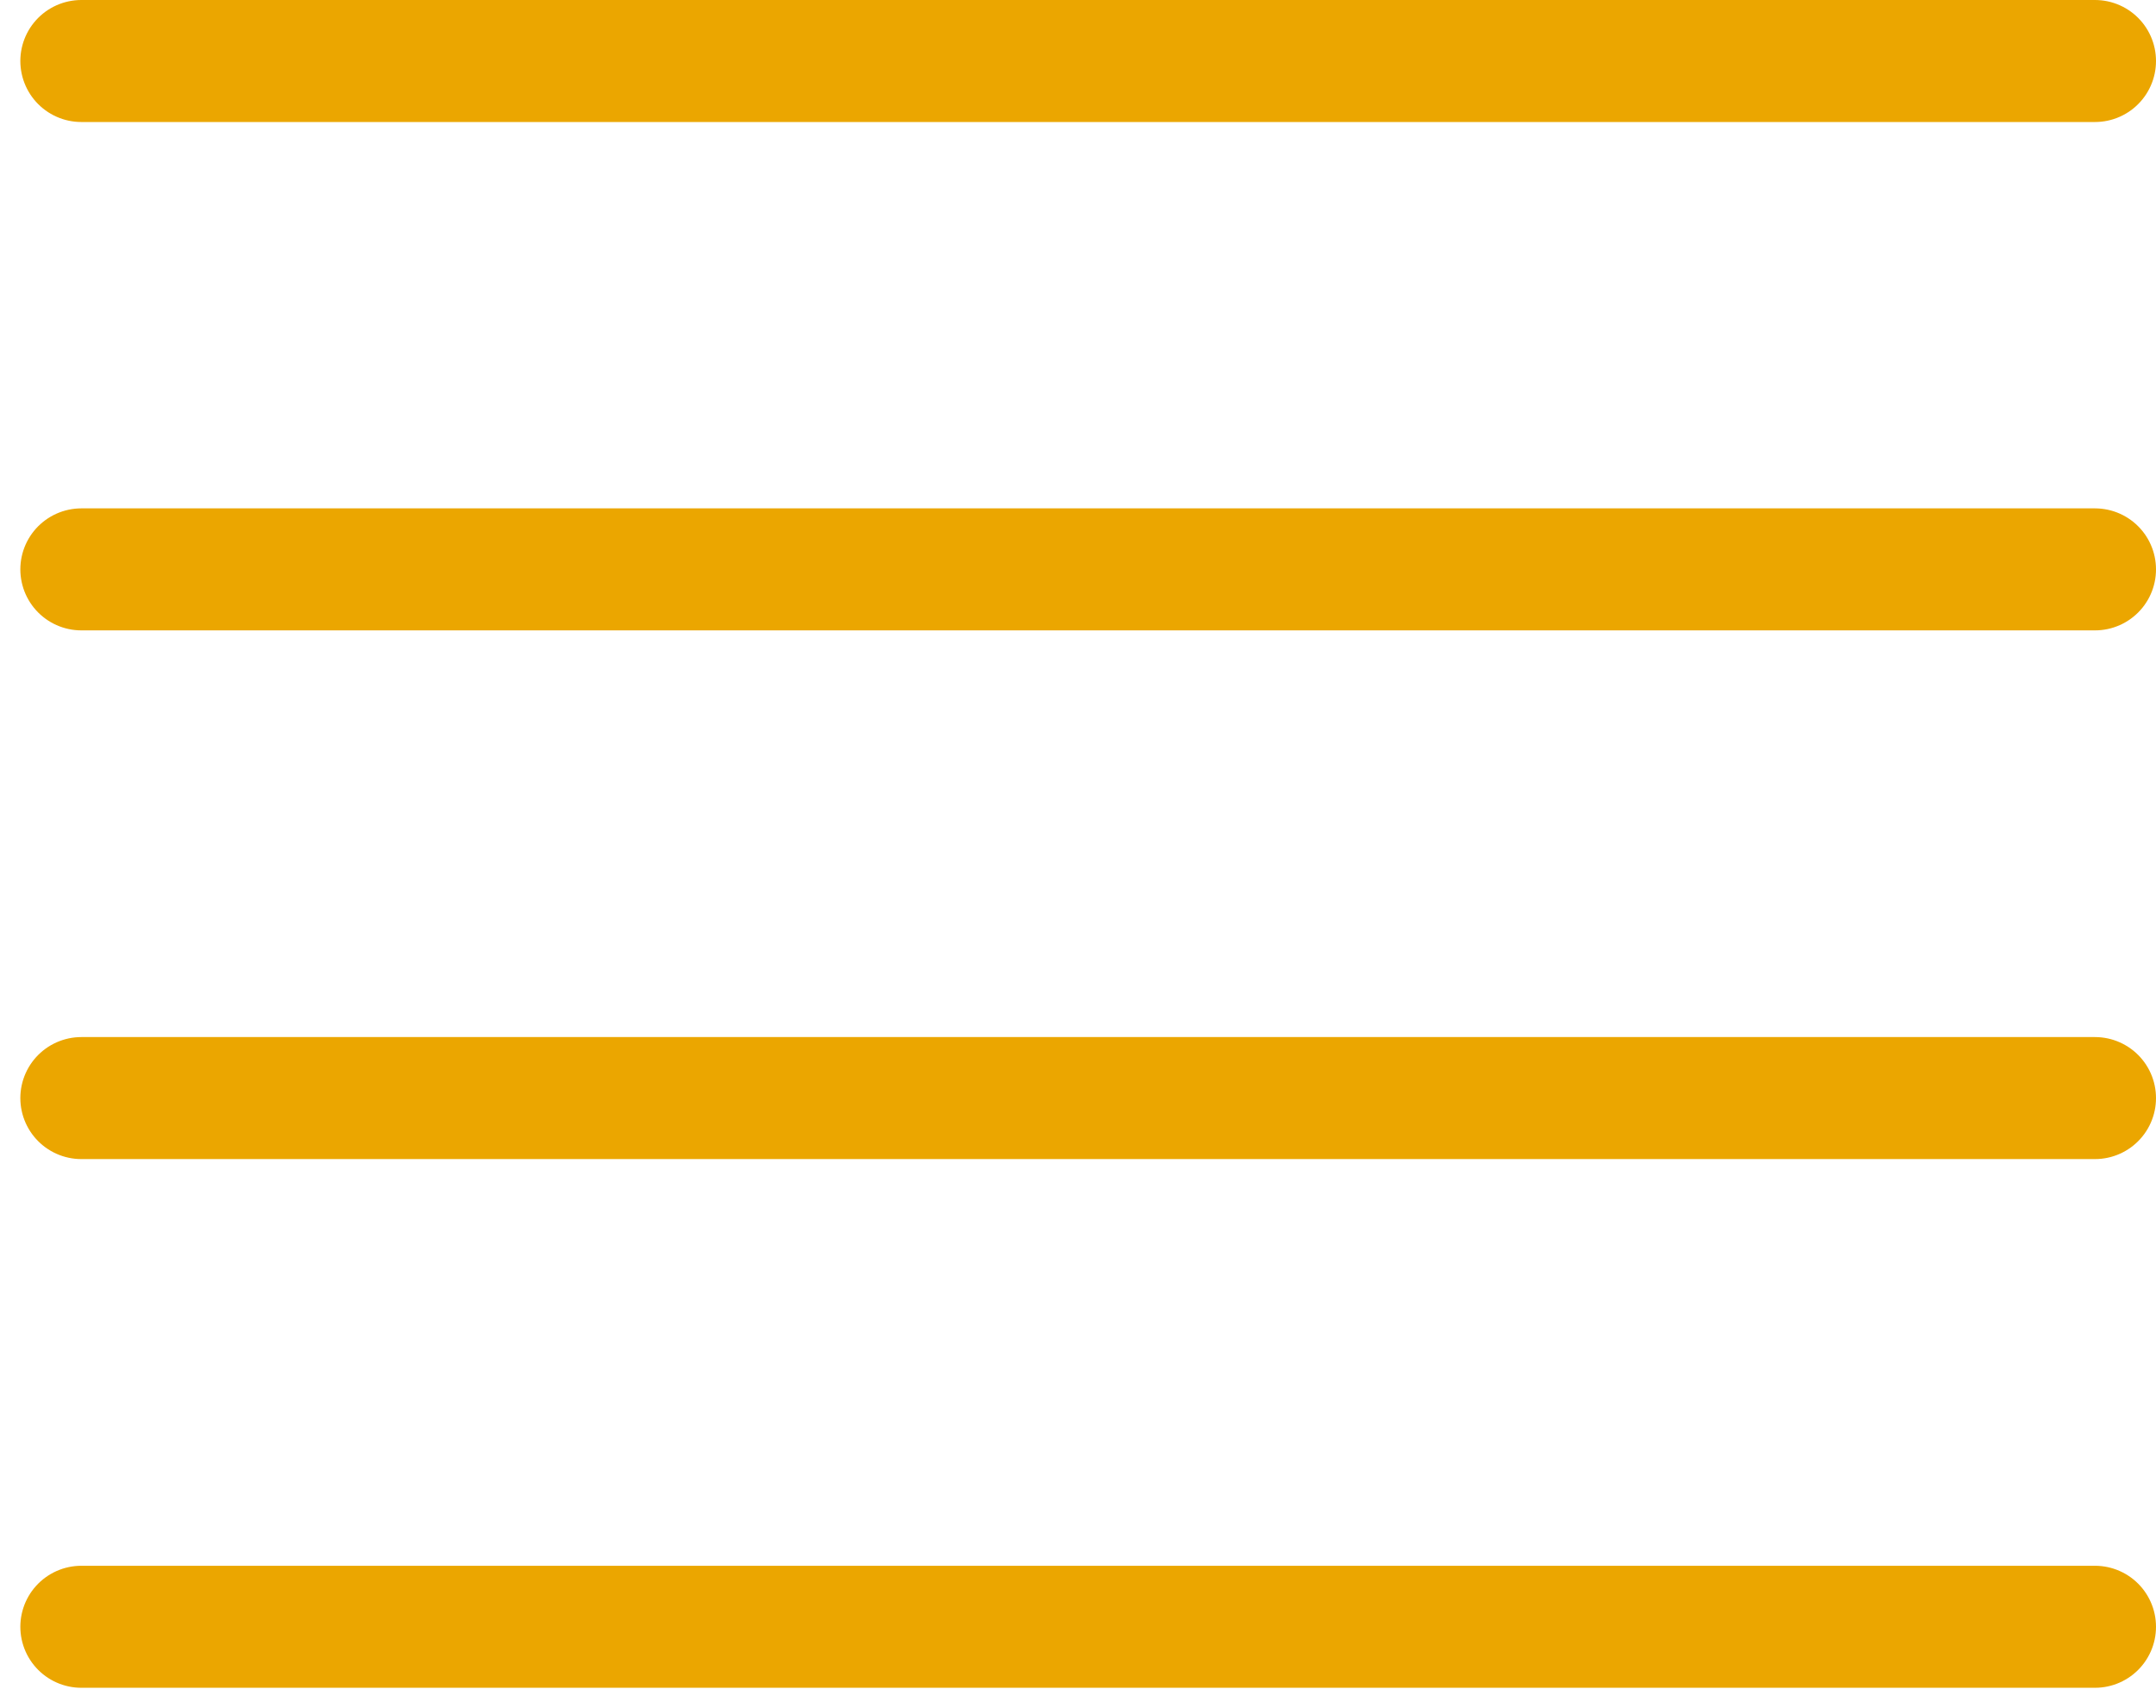 <?xml version="1.0" encoding="UTF-8"?> <svg xmlns="http://www.w3.org/2000/svg" width="53" height="42" viewBox="0 0 53 42" fill="none"> <path d="M2 1.5H51.5" stroke="#EBA600" stroke-width="3" stroke-linecap="round"></path> <path d="M2 14H51.5" stroke="#EBA600" stroke-width="3" stroke-linecap="round"></path> <path d="M2 27H51.5" stroke="#EBA600" stroke-width="3" stroke-linecap="round"></path> <path d="M2 40H51.5" stroke="#EBA600" stroke-width="3" stroke-linecap="round"></path> </svg> 